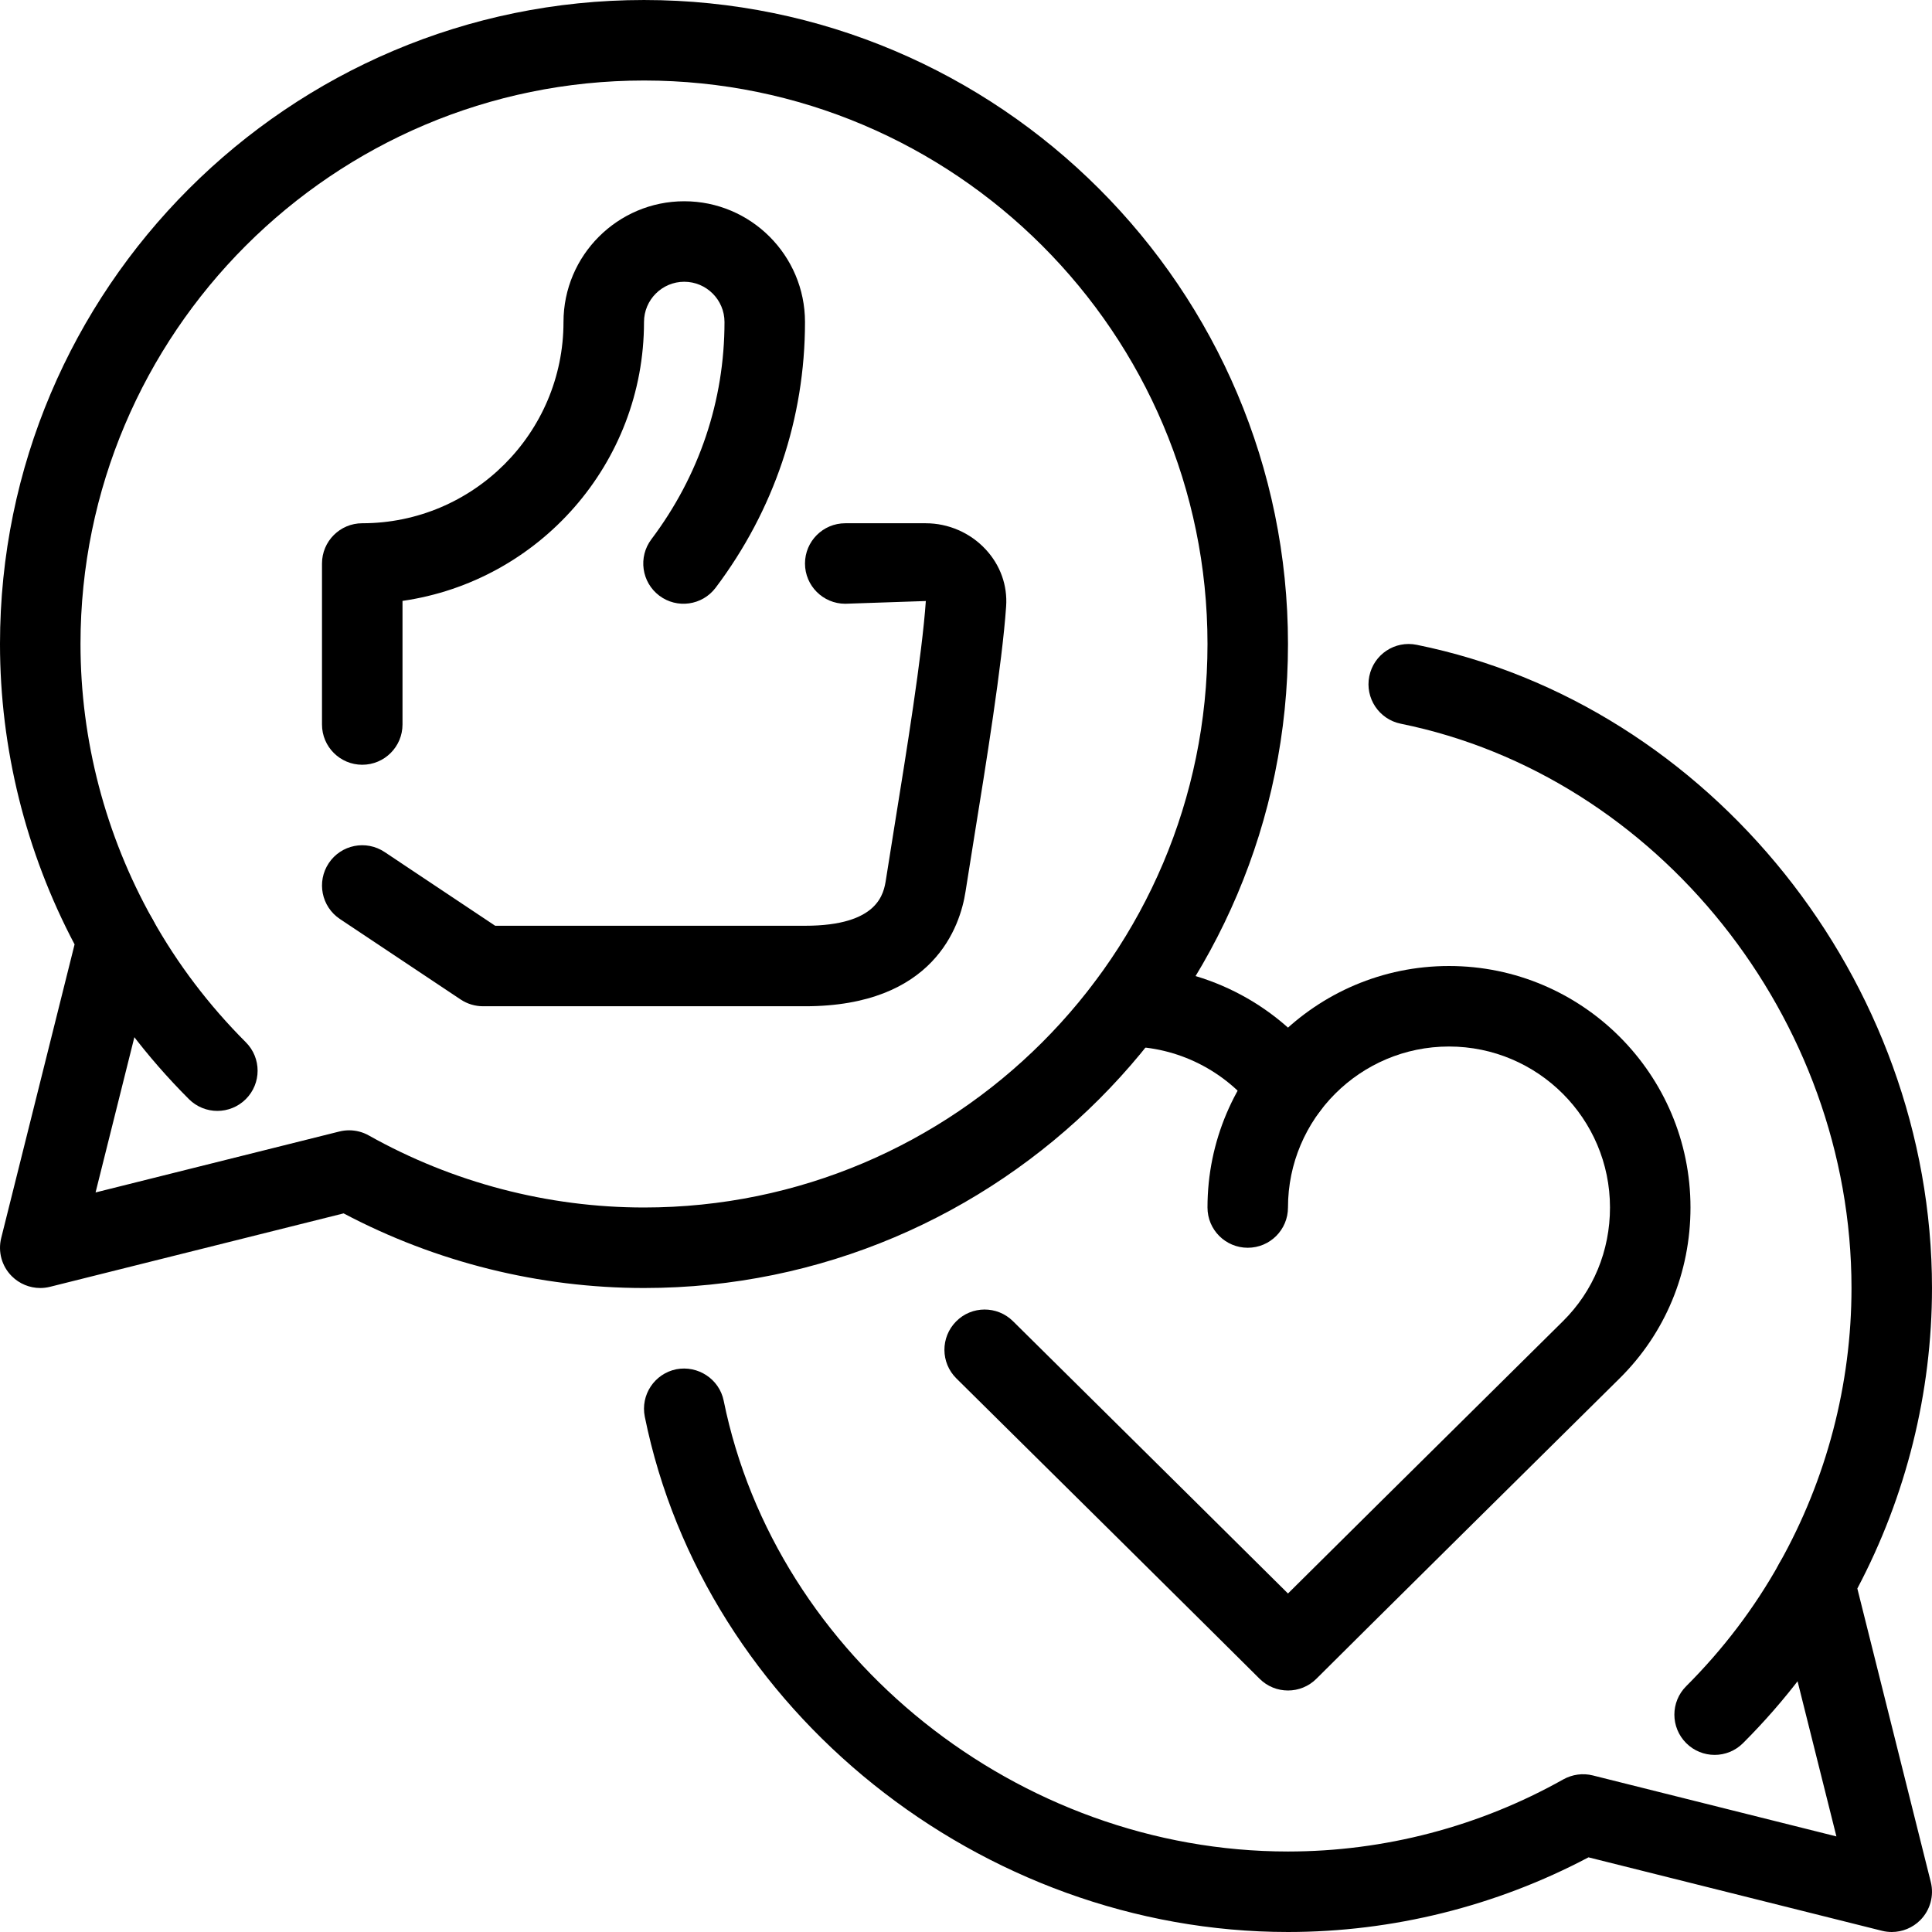 <svg height="512pt" viewBox="0 0 512.002 512" width="512pt" xmlns="http://www.w3.org/2000/svg"><path d="m454.398 465.066c-2.73 0-5.461-1.043-7.539-3.125-4.172-4.168-4.172-10.922 0-15.082 9.793-9.781 18.09-20.727 24.684-32.531 2.867-5.145 9.352-6.988 14.504-4.121 5.141 2.871 6.988 9.367 4.117 14.508-7.551 13.535-17.055 26.047-28.223 37.215-2.09 2.094-4.82 3.137-7.543 3.137zm0 0"/><path d="m501.332 512c-.863 0-1.727-.105-2.59-.32l-77.773-19.465c-24.488 12.949-51.922 19.785-79.637 19.785-81.375 0-154.656-58.699-170.453-136.543-1.172-5.781 2.562-11.402 8.332-12.586 5.727-1.109 11.402 2.57 12.574 8.328 13.824 68.117 78.113 119.469 149.547 119.469 25.496 0 50.723-6.602 72.961-19.113 2.398-1.324 5.184-1.707 7.82-1.047l64.555 16.16-16.16-64.555c-.672-2.645-.289-5.449 1.043-7.82 12.512-22.238 19.117-47.465 19.117-72.957 0-71.438-51.352-135.723-119.457-149.547-5.77-1.176-9.504-6.809-8.332-12.578 1.176-5.77 6.754-9.523 12.586-8.328 77.836 15.797 136.535 89.074 136.535 170.453 0 27.711-6.836 55.145-19.785 79.637l19.465 77.77c.918 3.637-.16 7.488-2.805 10.133-2.016 2.016-4.746 3.125-7.543 3.125zm0 0"/><path d="m57.602 294.402c-2.73 0-5.465-1.047-7.543-3.125-11.18-11.18-20.672-23.703-28.223-37.219-2.883-5.141-1.035-11.637 4.117-14.504 5.141-2.883 11.637-1.035 14.504 4.117 6.594 11.785 14.891 22.738 24.684 32.531 4.172 4.172 4.172 10.914 0 15.082-2.078 2.07-4.809 3.117-7.539 3.117zm0 0"/><path d="m10.668 341.336c-2.797 0-5.516-1.109-7.543-3.129-2.656-2.645-3.711-6.484-2.805-10.121l19.445-77.812c-12.938-24.492-19.766-51.926-19.766-79.605 0-94.102 76.566-170.668 170.668-170.668 94.102 0 170.664 76.566 170.664 170.668 0 94.102-76.562 170.668-170.664 170.668-27.68 0-55.117-6.828-79.605-19.777l-77.805 19.457c-.863.211-1.727.32-2.59.32zm81.844-41.793c1.812 0 3.617.457 5.215 1.363 22.262 12.492 47.48 19.094 72.941 19.094 82.344 0 149.332-66.984 149.332-149.332 0-82.348-66.988-149.332-149.332-149.332-82.348 0-149.336 66.984-149.336 149.332 0 25.461 6.605 50.676 19.094 72.938 1.336 2.367 1.707 5.164 1.047 7.809l-16.148 64.598 64.598-16.148c.852-.215 1.727-.32 2.59-.32zm0 0"/><path d="m96 202.668c-5.887 0-10.668-4.777-10.668-10.668v-42.664c0-5.891 4.781-10.668 10.668-10.668 29.406 0 53.332-23.926 53.332-53.332 0-17.645 14.359-32 32-32 17.645 0 32 14.355 32 32 0 25.504-8.191 49.855-23.68 70.418-3.551 4.707-10.227 5.645-14.934 2.102-4.703-3.551-5.641-10.227-2.102-14.934 12.684-16.84 19.383-36.746 19.383-57.586 0-5.879-4.789-10.668-10.668-10.668-5.875 0-10.664 4.789-10.664 10.668 0 37.555-27.863 68.715-64 73.906v32.758c0 5.891-4.781 10.668-10.668 10.668zm0 0"/><path d="m213.332 266.668h-85.332c-2.102 0-4.172-.629-5.922-1.793l-32-21.332c-4.895-3.266-6.215-9.891-2.953-14.797 3.266-4.906 9.879-6.227 14.797-2.953l29.309 19.543h82.102c19.562 0 20.887-8.621 21.461-12.289l2.273-14.262c3.082-19.082 7.309-45.215 8.289-59.508l-21.355.723c-5.887 0-10.668-4.777-10.668-10.664 0-5.891 4.781-10.668 10.668-10.668h21.332c5.996 0 11.766 2.508 15.84 6.879 3.918 4.191 5.859 9.59 5.461 15.191-1.055 15.273-5.363 41.961-8.512 61.438l-2.25 14.125c-1.406 9.129-8.363 30.367-42.539 30.367zm0 0"/><path d="m341.344 298.668c-3.242 0-6.441-1.473-8.531-4.246-8.055-10.699-20.812-17.086-34.145-17.086-5.898 0-10.668-4.77-10.668-10.668 0-5.887 4.77-10.668 10.668-10.668 20 0 39.133 9.57 51.188 25.578 3.543 4.707 2.602 11.395-2.102 14.934-1.93 1.461-4.18 2.156-6.41 2.156zm0 0"/><path d="m341.332 448c-2.73 0-5.461-1.043-7.539-3.125-.043-.043-10.805-10.805-80.344-79.582-4.191-4.152-4.223-10.891-.082-15.086 4.125-4.199 10.891-4.223 15.082-.082 42.848 42.379 63.402 62.75 72.883 72.168 9.484-9.418 30.027-29.789 72.875-72.168 8.031-7.949 12.461-18.648 12.461-30.125 0-23.531-19.137-42.664-42.668-42.664s-42.668 19.133-42.668 42.664c0 5.898-4.766 10.668-10.664 10.668-5.898 0-10.668-4.77-10.668-10.668 0-35.297 28.703-64 64-64s64 28.703 64 64c0 17.219-6.676 33.312-18.793 45.293-69.539 68.777-80.289 79.539-80.332 79.582-2.082 2.082-4.812 3.125-7.543 3.125zm0 0"/></svg>